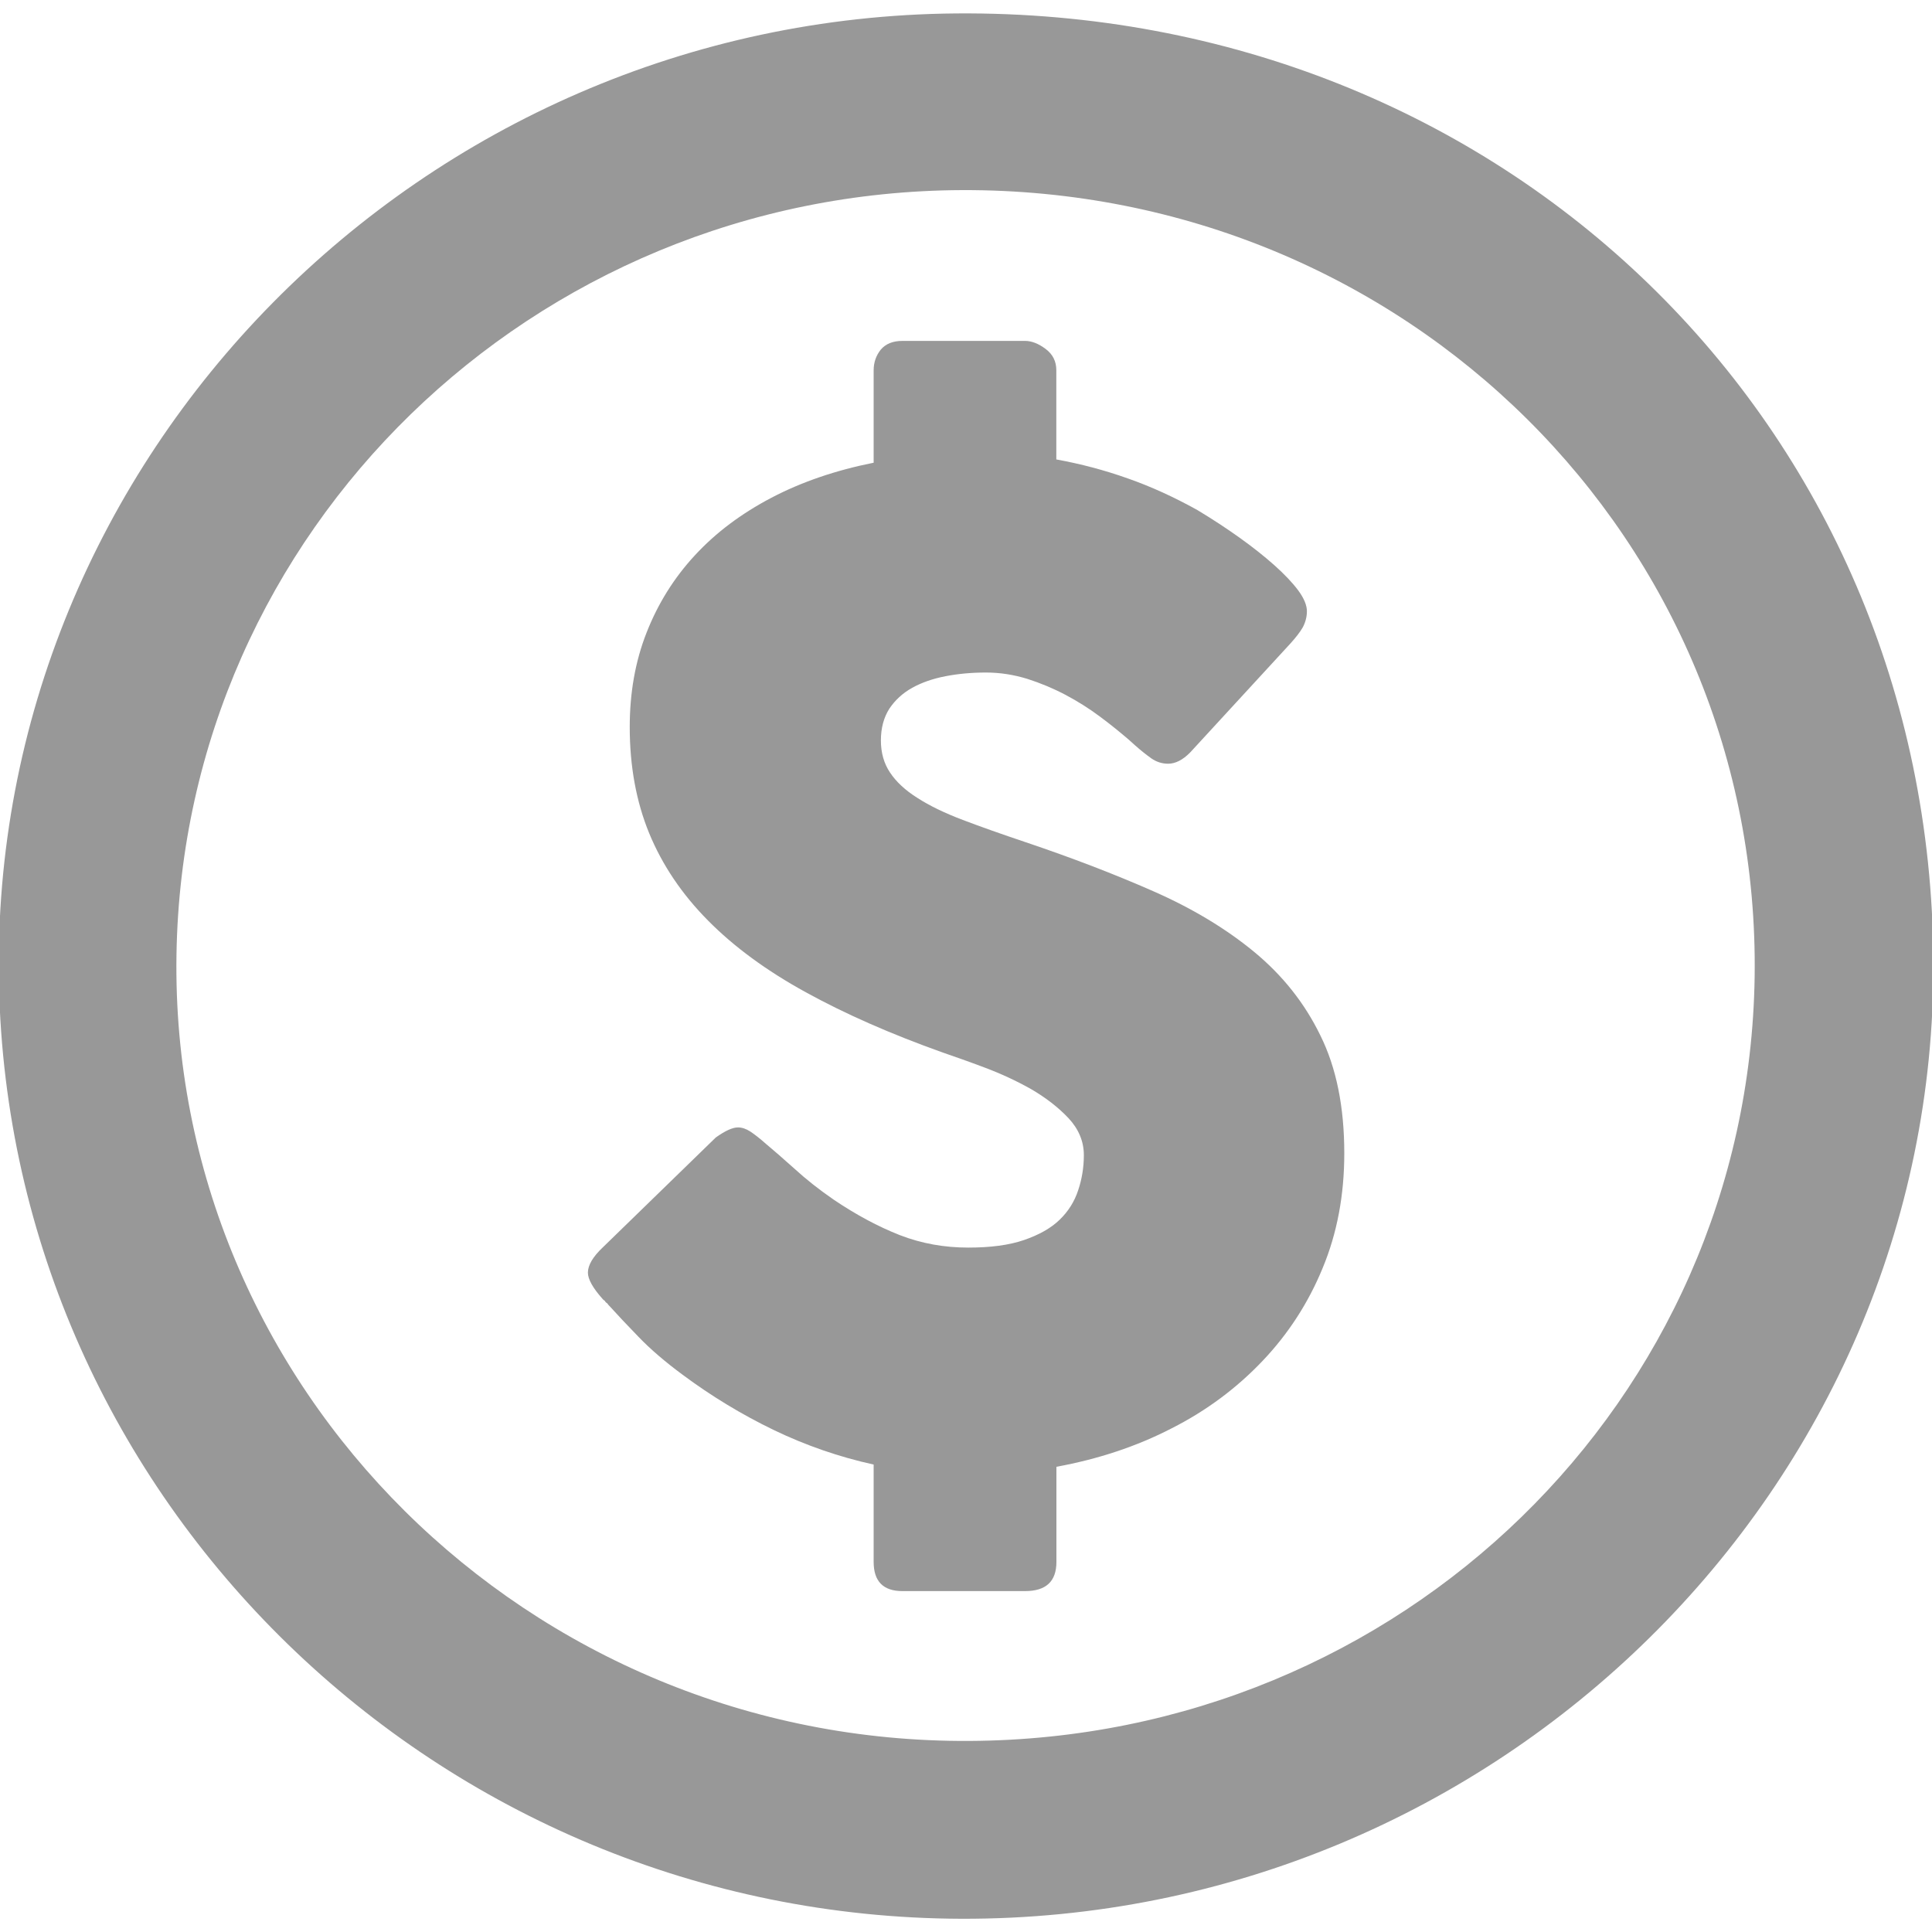 <?xml version="1.0" encoding="utf-8"?>
<!-- Generator: Adobe Illustrator 16.0.0, SVG Export Plug-In . SVG Version: 6.00 Build 0)  -->
<!DOCTYPE svg PUBLIC "-//W3C//DTD SVG 1.1//EN" "http://www.w3.org/Graphics/SVG/1.1/DTD/svg11.dtd">
<svg version="1.1" id="Layer_1" xmlns="http://www.w3.org/2000/svg" xmlns:xlink="http://www.w3.org/1999/xlink" x="0px" y="0px"
	 width="20px" height="20px" viewBox="0 0 20 20" enable-background="new 0 0 20 20" xml:space="preserve">
<g>
	<g>
		<path fill-rule="evenodd" clip-rule="evenodd" fill="#989898" d="M9.899,0.139c5.662-0.046,10.087,4.248,10.115,9.814
			c0.028,5.448-4.517,9.925-10.06,9.91c-5.415-0.016-9.857-4.331-9.965-9.685C-0.121,4.727,4.363,0.184,9.899,0.139z M10.039,18.022
			c4.465-0.024,8.059-3.524,8.125-7.908c0.066-4.517-3.605-8.162-8.204-8.146C5.513,1.985,1.897,5.501,1.827,9.88
			C1.754,14.366,5.469,18.05,10.039,18.022z"/>
	</g>
</g>
<g>
	<path fill="#989898" d="M7.93,11.842c0.076,0.063,0.174,0.149,0.295,0.257c0.118,0.108,0.253,0.215,0.407,0.321
		c0.23,0.155,0.457,0.277,0.683,0.366c0.225,0.087,0.46,0.129,0.708,0.129c0.23,0,0.422-0.025,0.577-0.078
		c0.156-0.054,0.28-0.123,0.37-0.211c0.089-0.086,0.153-0.188,0.191-0.304c0.038-0.113,0.059-0.235,0.059-0.364
		c0-0.142-0.054-0.271-0.16-0.384c-0.105-0.111-0.234-0.211-0.387-0.3c-0.153-0.086-0.313-0.16-0.481-0.223
		c-0.166-0.063-0.311-0.113-0.432-0.155c-0.541-0.193-1.013-0.401-1.418-0.624C7.937,10.05,7.599,9.802,7.329,9.529
		C7.058,9.255,6.856,8.955,6.72,8.625C6.586,8.298,6.519,7.931,6.519,7.526c0-0.354,0.057-0.68,0.175-0.979
		c0.117-0.298,0.283-0.565,0.5-0.799c0.216-0.234,0.48-0.432,0.793-0.596c0.313-0.164,0.666-0.284,1.057-0.362V3.833
		c0-0.083,0.026-0.154,0.074-0.214c0.051-0.06,0.125-0.09,0.224-0.09h1.269c0.068,0,0.14,0.028,0.213,0.083
		c0.074,0.055,0.111,0.128,0.111,0.221v0.923c0.252,0.046,0.5,0.111,0.741,0.197c0.24,0.084,0.48,0.194,0.719,0.327
		c0.153,0.092,0.298,0.187,0.437,0.286c0.138,0.099,0.258,0.194,0.361,0.286s0.186,0.179,0.247,0.261
		c0.061,0.083,0.089,0.155,0.089,0.214s-0.015,0.114-0.042,0.166c-0.029,0.051-0.074,0.108-0.132,0.172l-1.034,1.124
		c-0.077,0.078-0.153,0.117-0.229,0.117c-0.063,0-0.121-0.019-0.173-0.055c-0.052-0.037-0.109-0.082-0.172-0.138l-0.061-0.055
		c-0.09-0.077-0.19-0.159-0.301-0.241c-0.111-0.083-0.229-0.157-0.355-0.224c-0.125-0.066-0.259-0.122-0.397-0.166
		c-0.141-0.043-0.282-0.065-0.427-0.065c-0.149,0-0.288,0.013-0.417,0.038C9.658,7.025,9.543,7.065,9.443,7.12
		C9.344,7.176,9.266,7.247,9.206,7.337C9.149,7.427,9.119,7.536,9.119,7.665c0,0.128,0.032,0.24,0.095,0.333
		C9.277,8.093,9.371,8.181,9.497,8.26c0.125,0.081,0.283,0.157,0.47,0.228c0.187,0.071,0.405,0.148,0.652,0.231
		c0.478,0.161,0.918,0.33,1.32,0.507c0.403,0.177,0.75,0.386,1.043,0.627c0.293,0.242,0.522,0.528,0.686,0.865
		c0.166,0.335,0.248,0.741,0.248,1.221c0,0.432-0.074,0.827-0.224,1.188c-0.148,0.36-0.355,0.68-0.621,0.96
		c-0.267,0.281-0.579,0.515-0.942,0.699c-0.362,0.187-0.761,0.319-1.193,0.398v0.985c0,0.202-0.108,0.302-0.325,0.302H9.342
		c-0.198,0-0.298-0.1-0.298-0.302v-1.008c-0.355-0.078-0.7-0.197-1.033-0.357c-0.333-0.161-0.648-0.352-0.945-0.573
		c-0.18-0.133-0.333-0.264-0.456-0.392c-0.125-0.129-0.222-0.232-0.294-0.312l-0.02-0.021c-0.004-0.009-0.009-0.013-0.014-0.017
		c-0.004-0.002-0.009-0.006-0.013-0.01c-0.005-0.01-0.009-0.015-0.014-0.017c-0.005-0.004-0.009-0.006-0.014-0.012
		c-0.103-0.115-0.155-0.207-0.155-0.276c0-0.077,0.052-0.165,0.155-0.262l1.169-1.137c0.096-0.068,0.171-0.104,0.23-0.104
		c0.041,0,0.083,0.014,0.128,0.043C7.813,11.744,7.867,11.786,7.93,11.842z"/>
</g>
</svg>
